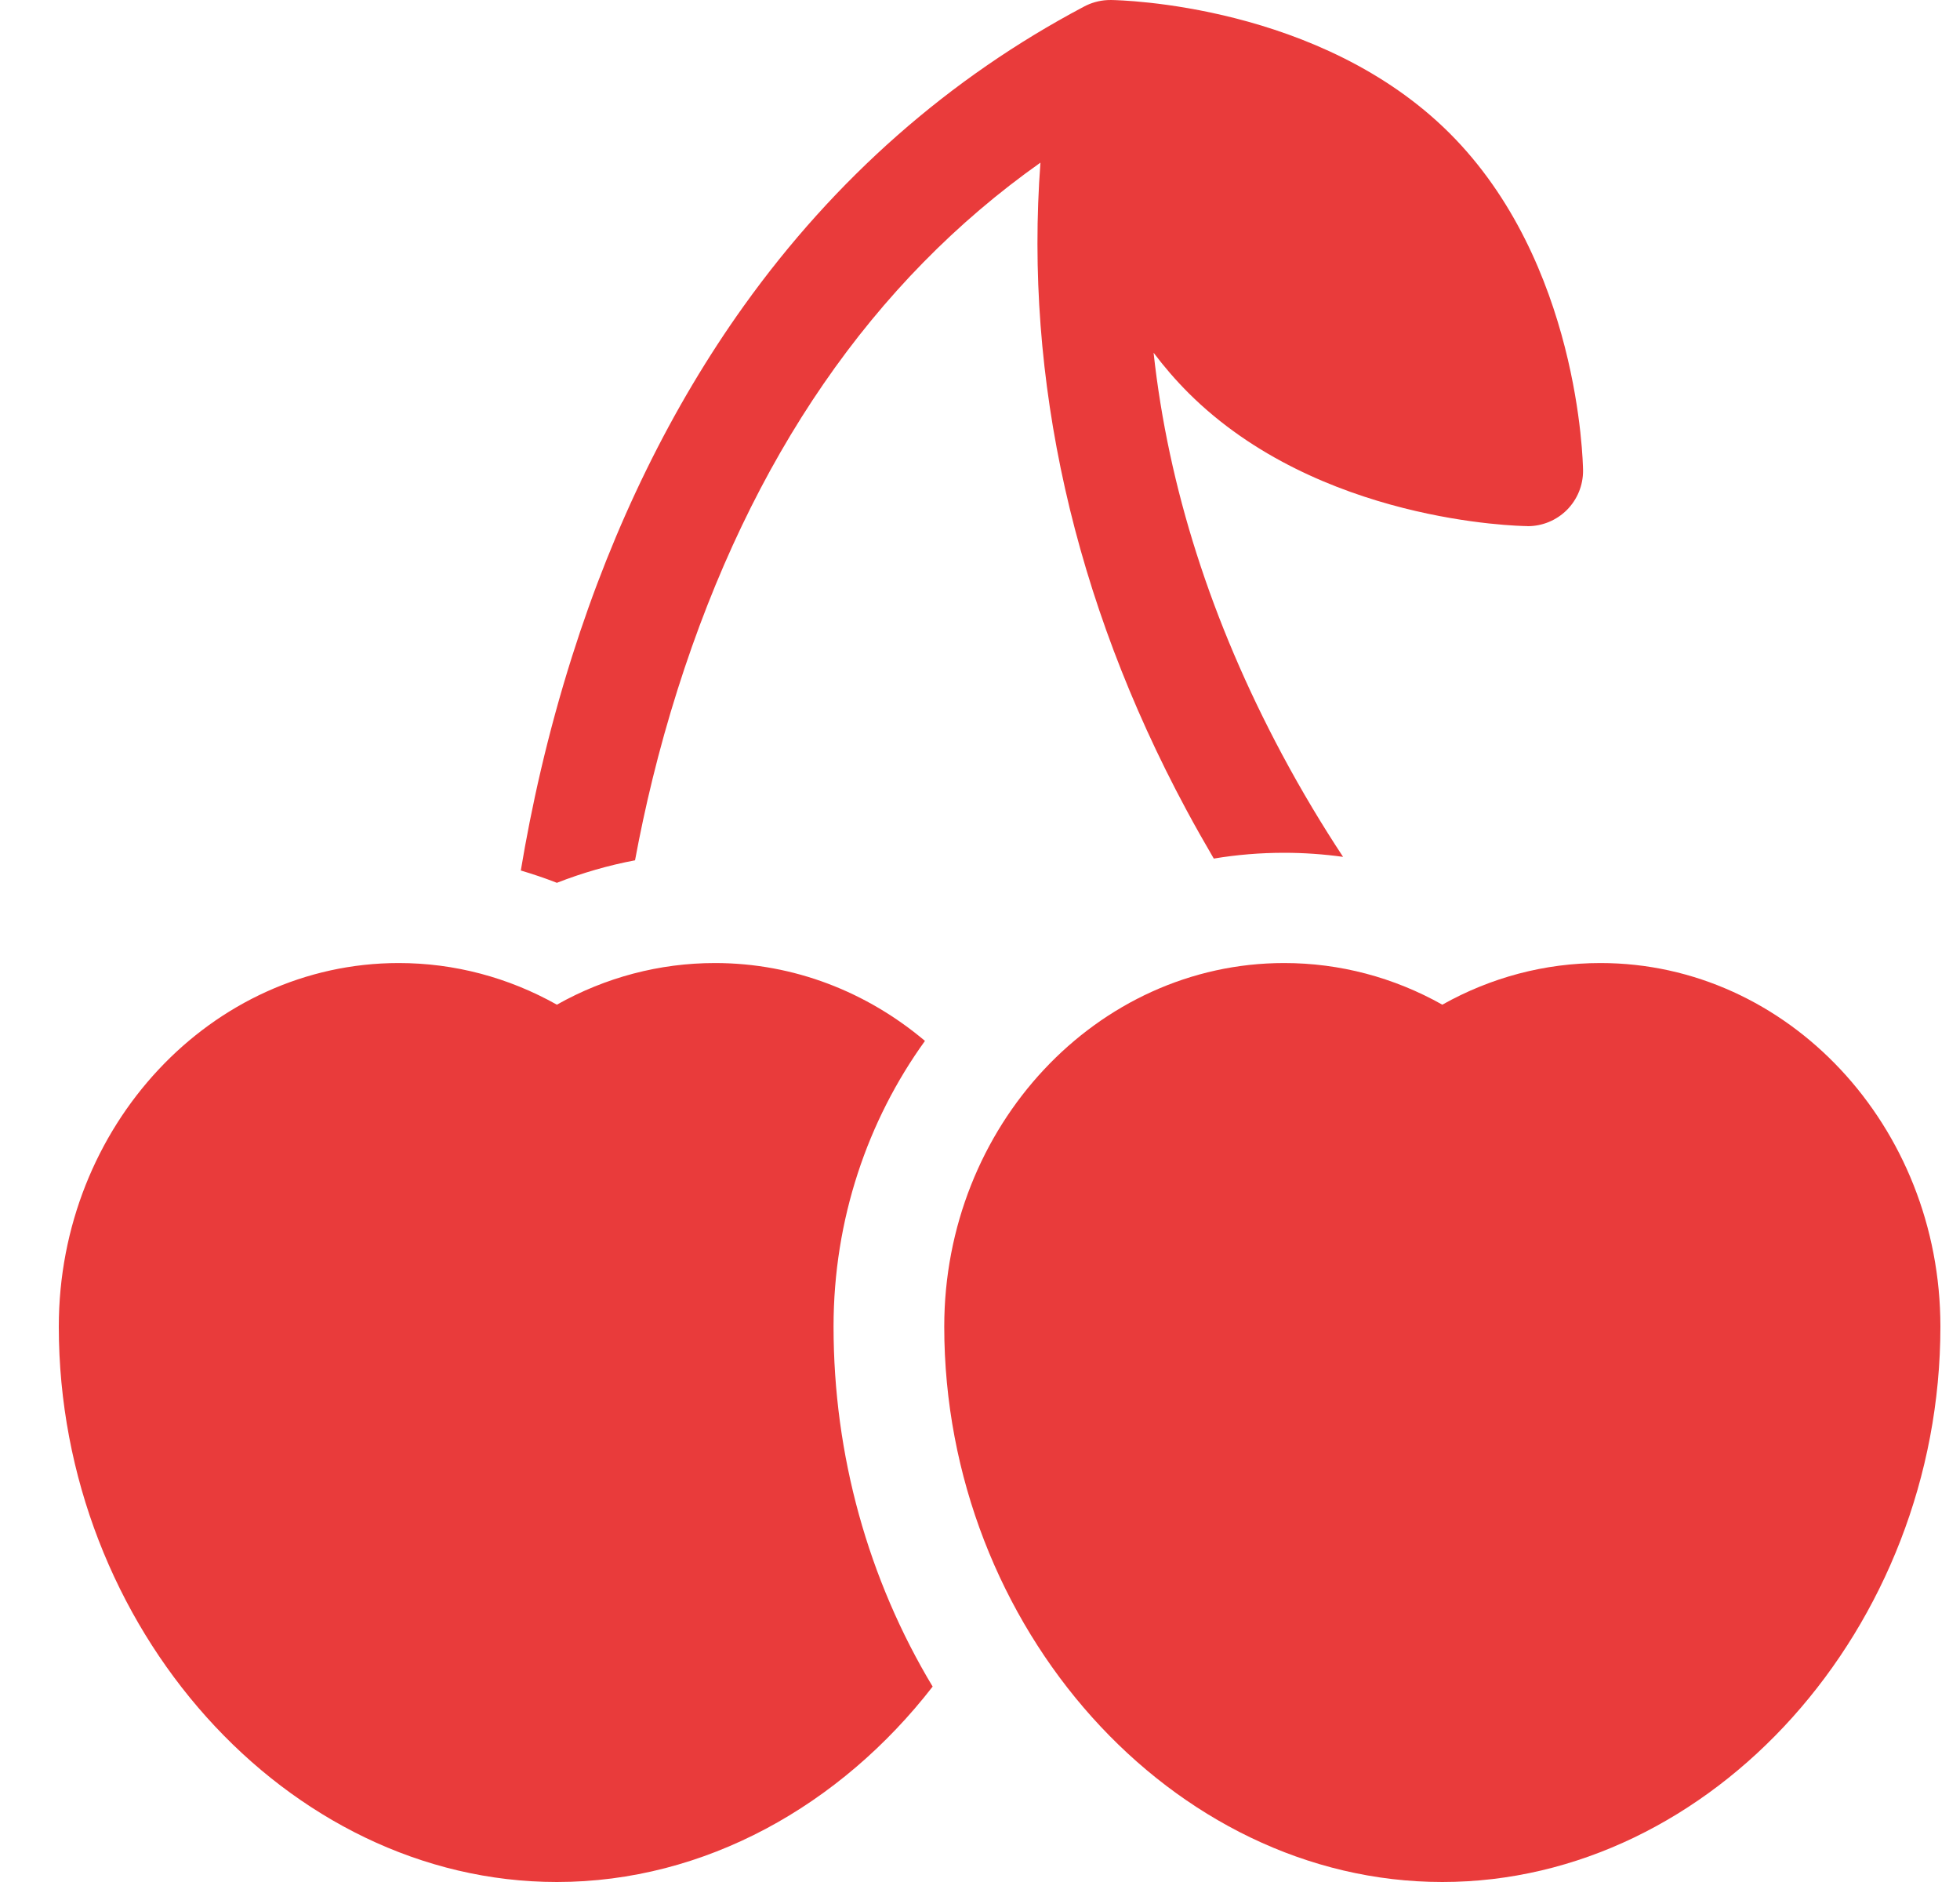 <svg xmlns="http://www.w3.org/2000/svg" width="25" height="24" viewBox="0 0 25 24" fill="none"><g clip-path="url(#clip0_482_1684)"><path d="M11.798 13.274C11.06 12.652 10.13 12.281 9.12 12.281C8.411 12.281 7.722 12.464 7.103 12.812C6.483 12.464 5.795 12.281 5.086 12.281C2.695 12.281 0.75 14.361 0.75 16.917C0.75 20.756 3.659 24 7.103 24C8.992 24 10.721 23.023 11.896 21.508C11.074 20.14 10.632 18.557 10.632 16.917C10.632 15.55 11.067 14.287 11.798 13.274Z" fill="#E93B3B"/><path d="M15.128 10.32C15.245 10.538 15.364 10.747 15.482 10.949C15.775 10.9 16.075 10.875 16.38 10.875C16.632 10.875 16.883 10.893 17.131 10.927C16.872 10.534 16.607 10.096 16.35 9.615C15.448 7.925 14.902 6.214 14.714 4.498C14.848 4.676 14.996 4.848 15.16 5.012C16.814 6.66 19.37 6.708 19.478 6.709C19.48 6.71 19.483 6.71 19.486 6.71C19.673 6.71 19.852 6.636 19.985 6.504C20.119 6.37 20.194 6.188 20.192 5.998C20.19 5.891 20.142 3.346 18.488 1.697C16.839 0.055 14.296 0.002 14.171 3.81945e-05C14.157 -0 14.142 0.001 14.127 0.001C14.019 0.006 13.915 0.036 13.821 0.087C12.108 0.994 10.651 2.276 9.489 3.899C8.566 5.189 7.828 6.693 7.297 8.37C6.981 9.367 6.776 10.302 6.643 11.101C6.798 11.147 6.952 11.199 7.103 11.258C7.426 11.132 7.76 11.035 8.1 10.971C8.222 10.313 8.396 9.572 8.643 8.793C9.579 5.839 11.133 3.585 13.271 2.074C13.065 4.833 13.696 7.655 15.128 10.32Z" fill="#E93B3B"/><path d="M20.414 12.281C19.705 12.281 19.017 12.464 18.397 12.812C17.778 12.464 17.089 12.281 16.38 12.281C13.989 12.281 12.044 14.361 12.044 16.917C12.044 20.756 14.953 24 18.397 24C21.841 24 24.75 20.756 24.75 16.917C24.75 14.361 22.805 12.281 20.414 12.281Z" fill="#E93B3B"/></g><defs><clipPath id="clip0_482_1684"><rect width="24" height="24" fill="white" transform="translate(0.75)"/></clipPath></defs></svg>